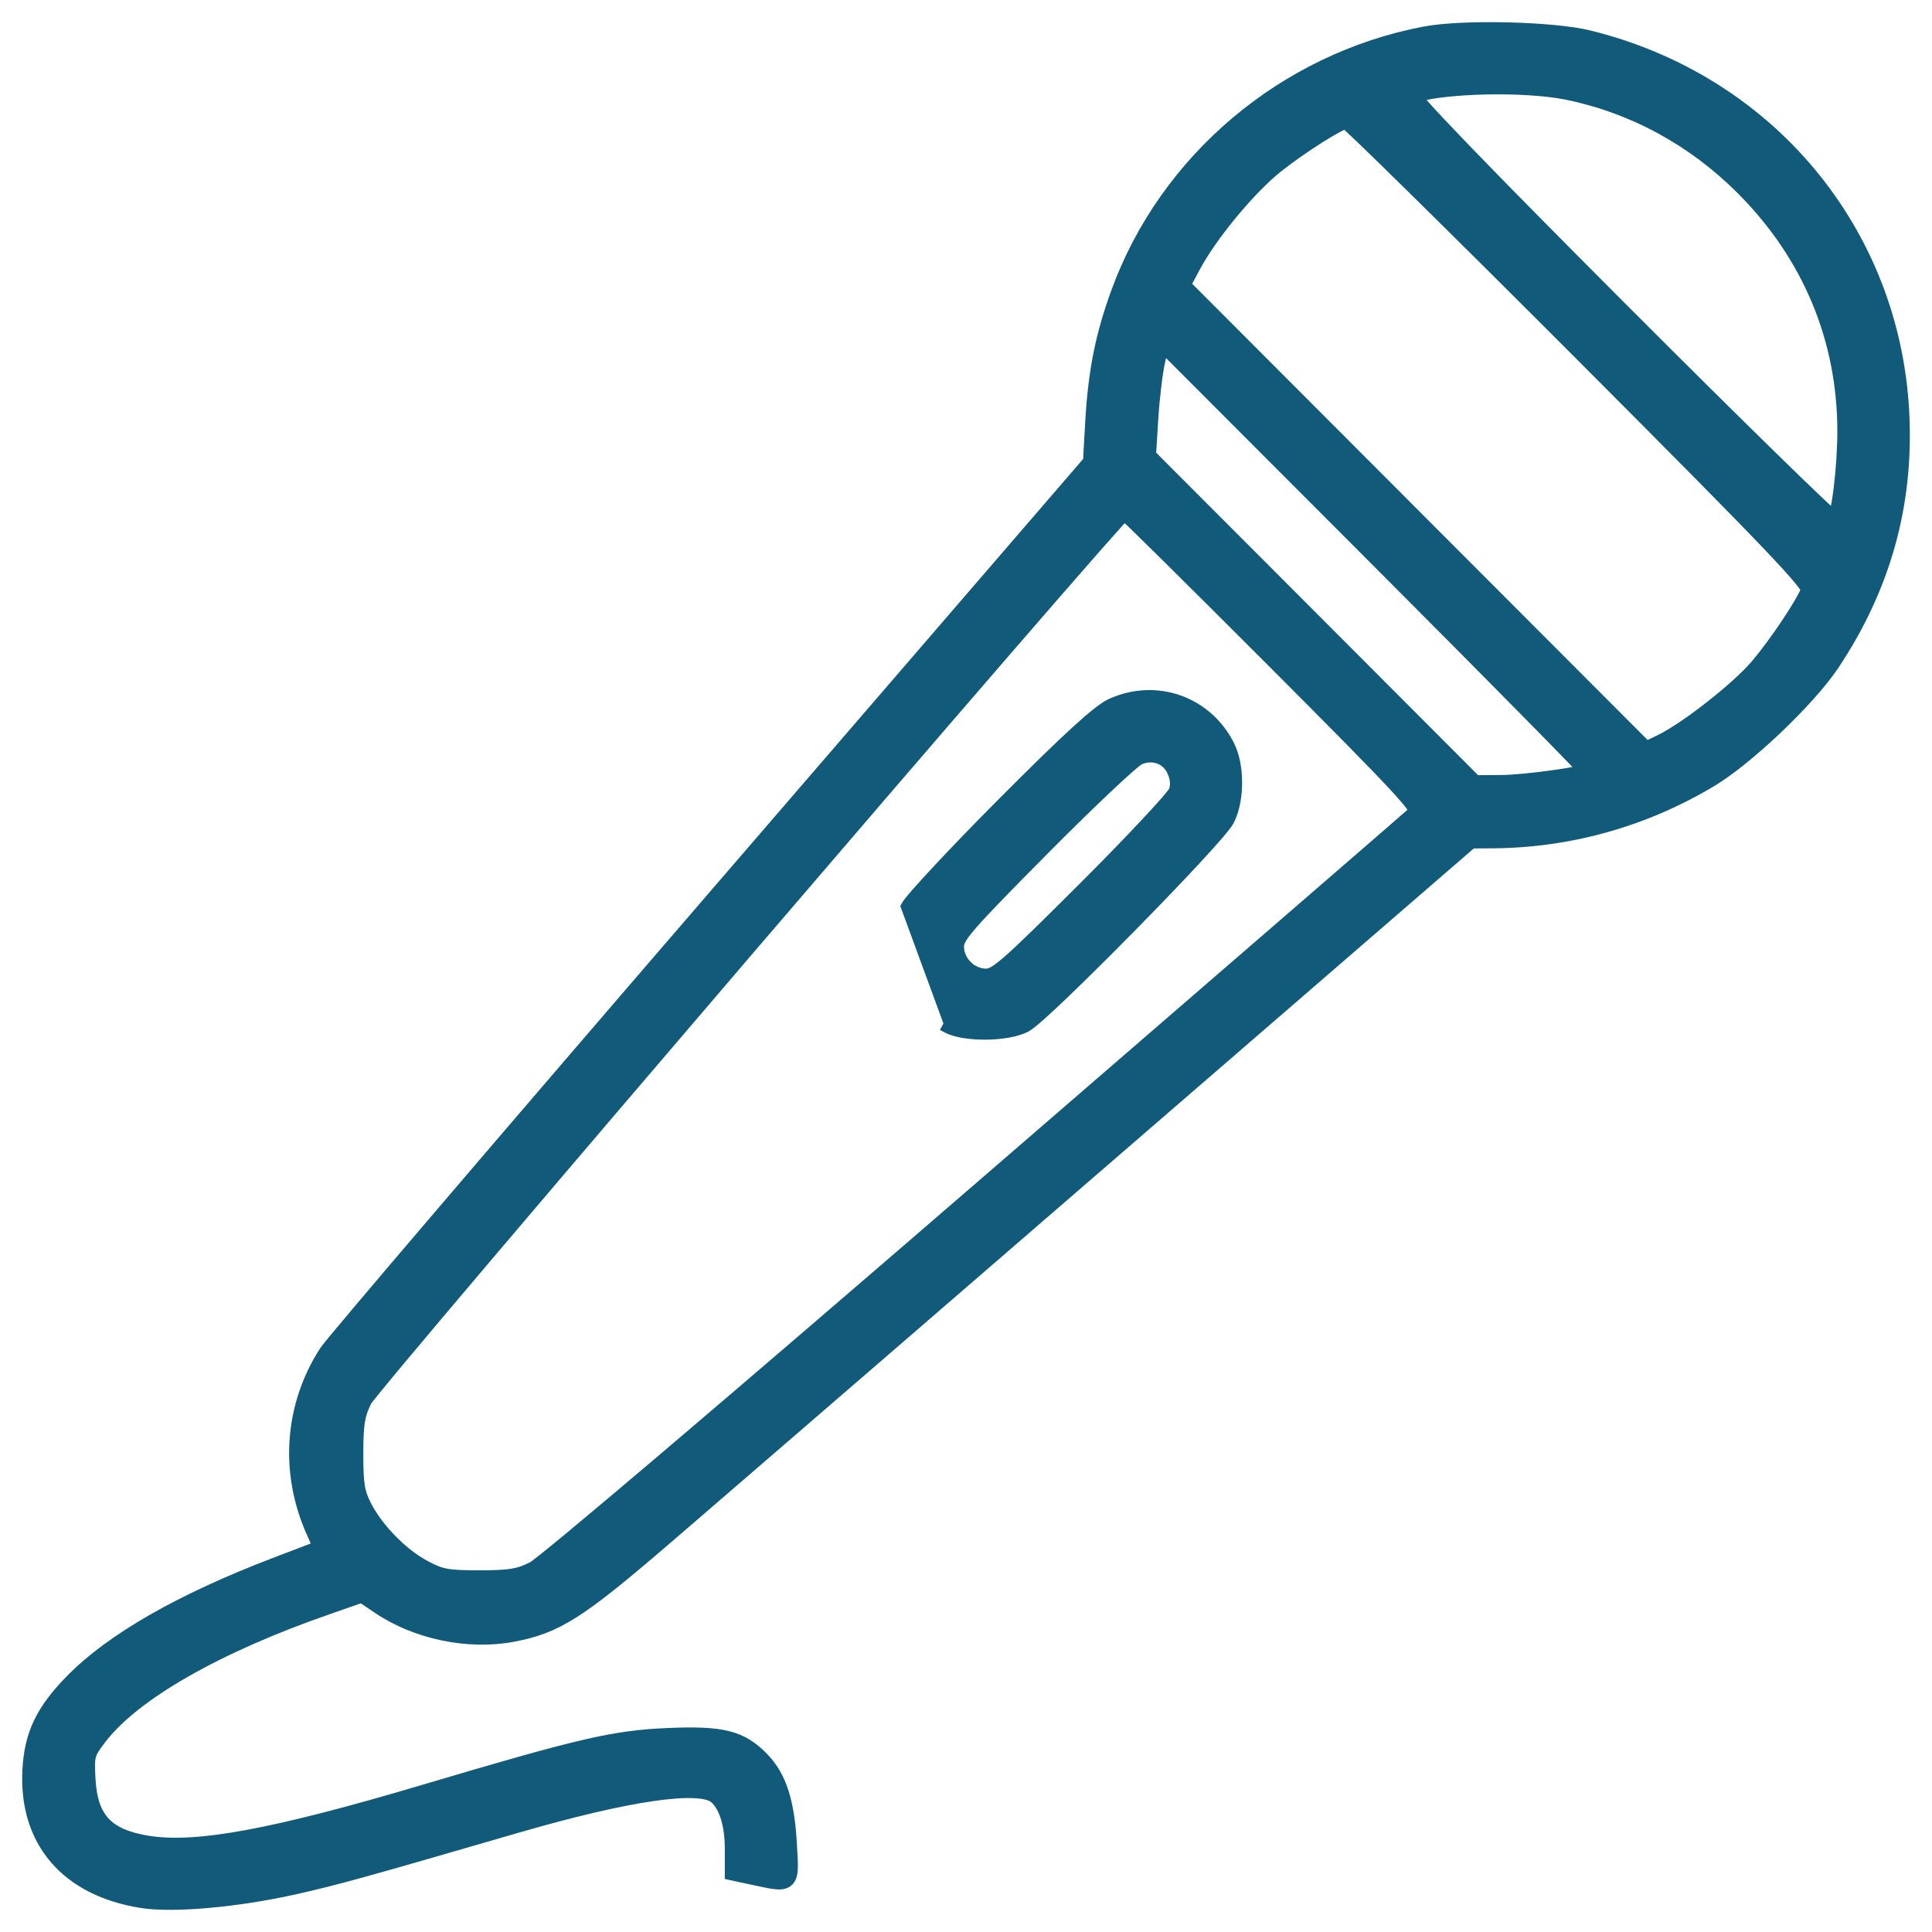 <?xml version="1.0" encoding="UTF-8"?> <svg xmlns="http://www.w3.org/2000/svg" width="61" height="61" viewBox="0 0 61 61" fill="none"> <path d="M44.977 0.986L44.977 0.986C40.525 1.832 36.764 5.005 35.232 9.212C34.733 10.579 34.507 11.719 34.416 13.3L34.345 14.551L22.49 28.299C19.22 32.091 16.208 35.599 13.99 38.196C12.88 39.495 11.969 40.566 11.323 41.332C11 41.715 10.743 42.021 10.561 42.241C10.383 42.456 10.268 42.599 10.237 42.646C9.136 44.348 8.975 46.451 9.8 48.336L9.938 48.276L9.8 48.336L10.011 48.817L8.648 49.338C5.694 50.468 3.505 51.716 2.23 53.015C1.762 53.491 1.433 53.92 1.213 54.377C0.993 54.836 0.888 55.313 0.858 55.88C0.797 57.008 1.095 57.968 1.718 58.696C2.339 59.422 3.271 59.901 4.452 60.091C4.962 60.173 5.724 60.167 6.579 60.091C7.436 60.015 8.397 59.868 9.309 59.664C10.635 59.367 11.418 59.15 16.335 57.721C18.103 57.208 19.549 56.871 20.615 56.717C21.149 56.64 21.583 56.609 21.913 56.624C22.251 56.639 22.449 56.701 22.541 56.778C22.836 57.022 23.034 57.583 23.034 58.357V59.084V59.205L23.153 59.231L23.769 59.363L23.8 59.216L23.769 59.363C23.811 59.372 23.852 59.381 23.891 59.389C24.123 59.439 24.31 59.48 24.455 59.497C24.615 59.516 24.784 59.516 24.902 59.405C25.015 59.298 25.037 59.129 25.041 58.957C25.045 58.802 25.033 58.599 25.017 58.344C25.015 58.301 25.012 58.256 25.01 58.21C24.933 56.872 24.686 56.076 24.118 55.489C23.782 55.142 23.455 54.922 22.985 54.804C22.524 54.688 21.934 54.673 21.074 54.71C19.37 54.783 18.304 55.033 13.384 56.495C11.013 57.199 9.219 57.664 7.827 57.922C6.433 58.181 5.451 58.231 4.701 58.114C4.042 58.011 3.608 57.824 3.328 57.529C3.049 57.235 2.901 56.811 2.866 56.185C2.843 55.787 2.84 55.6 2.881 55.448C2.92 55.301 3.003 55.177 3.203 54.915C3.724 54.231 4.629 53.514 5.856 52.812C7.079 52.111 8.612 51.431 10.378 50.818L10.328 50.676L10.378 50.818L11.416 50.457L11.923 50.8C13.12 51.609 14.779 51.955 16.194 51.69C16.897 51.558 17.432 51.377 18.142 50.925C18.843 50.477 19.718 49.763 21.102 48.571C23.935 46.132 31.736 39.39 40.785 31.562L46.476 26.639L47.152 26.634C49.582 26.614 51.937 25.951 54.038 24.696C54.624 24.346 55.406 23.704 56.13 23.015C56.855 22.325 57.535 21.577 57.914 21.01C59.543 18.566 60.276 15.94 60.133 13.049C59.847 7.278 55.864 2.503 50.175 1.107C49.596 0.965 48.592 0.88 47.594 0.856C46.595 0.833 45.579 0.872 44.977 0.986ZM57.936 16.1C57.923 16.16 57.91 16.212 57.898 16.257C57.804 16.174 57.669 16.049 57.497 15.886C57.145 15.554 56.64 15.067 56.021 14.461C54.781 13.25 53.083 11.568 51.224 9.706C48.989 7.467 47.314 5.769 46.214 4.626C45.663 4.055 45.257 3.623 44.997 3.332C44.897 3.221 44.819 3.131 44.764 3.063C45.245 2.935 46.027 2.855 46.865 2.834C47.813 2.811 48.806 2.865 49.474 3.002C51.546 3.428 53.438 4.457 54.978 6C57.061 8.087 58.161 10.719 58.161 13.612C58.161 14.182 58.114 14.852 58.047 15.401C58.014 15.676 57.975 15.917 57.936 16.1ZM28.588 28.615L28.588 28.615L29.951 32.326L29.88 32.458C29.88 32.458 29.88 32.458 29.88 32.458C30.172 32.615 30.66 32.68 31.128 32.676C31.597 32.672 32.092 32.597 32.401 32.437L32.401 32.437C32.45 32.411 32.515 32.364 32.586 32.307C32.659 32.248 32.749 32.171 32.852 32.08C33.058 31.897 33.321 31.652 33.621 31.365C34.22 30.791 34.969 30.047 35.71 29.294C36.45 28.541 37.184 27.779 37.751 27.167C38.035 26.861 38.278 26.592 38.46 26.381C38.551 26.275 38.627 26.183 38.687 26.107C38.744 26.034 38.791 25.968 38.817 25.918C38.987 25.589 39.067 25.146 39.068 24.715C39.068 24.283 38.989 23.841 38.819 23.51L38.819 23.51C38.106 22.121 36.498 21.56 35.075 22.204C34.96 22.257 34.815 22.354 34.637 22.494C34.456 22.635 34.234 22.827 33.963 23.075C33.42 23.571 32.674 24.299 31.66 25.317C30.883 26.097 30.151 26.855 29.598 27.448C29.322 27.744 29.089 27.999 28.918 28.196C28.832 28.294 28.761 28.379 28.706 28.447C28.655 28.512 28.611 28.571 28.588 28.615ZM13.437 49.422L13.366 49.554L13.437 49.422C12.73 49.045 11.968 48.273 11.591 47.551C11.475 47.328 11.41 47.161 11.372 46.934C11.332 46.701 11.321 46.401 11.321 45.91C11.321 45.427 11.333 45.124 11.372 44.884C11.41 44.65 11.474 44.472 11.587 44.243C11.586 44.245 11.585 44.246 11.585 44.246C11.586 44.246 11.59 44.239 11.602 44.222C11.616 44.203 11.635 44.178 11.66 44.145C11.711 44.08 11.784 43.989 11.877 43.875C12.063 43.646 12.329 43.325 12.663 42.924C13.333 42.123 14.276 41.005 15.402 39.678C17.654 37.023 20.635 33.529 23.615 30.05C26.594 26.572 29.572 23.109 31.816 20.516C32.938 19.219 33.876 18.14 34.539 17.386C34.871 17.008 35.134 16.713 35.316 16.511C35.395 16.424 35.459 16.354 35.506 16.305C35.507 16.305 35.507 16.305 35.508 16.306C35.574 16.368 35.67 16.46 35.792 16.579C36.038 16.818 36.389 17.163 36.82 17.589C37.681 18.44 38.861 19.616 40.152 20.908C42.2 22.961 43.365 24.139 43.999 24.823C44.317 25.167 44.495 25.379 44.583 25.512C44.609 25.551 44.624 25.579 44.633 25.598L44.583 25.642C44.53 25.688 44.455 25.753 44.358 25.837C44.165 26.006 43.886 26.248 43.531 26.556C42.819 27.172 41.803 28.053 40.556 29.132C38.062 31.29 34.648 34.243 30.914 37.47C26.894 40.944 23.442 43.906 20.953 46.02C19.708 47.077 18.704 47.922 17.991 48.513C17.634 48.808 17.35 49.04 17.146 49.202C17.043 49.284 16.961 49.347 16.901 49.393C16.87 49.415 16.846 49.433 16.827 49.446C16.817 49.452 16.81 49.457 16.805 49.46C16.799 49.464 16.797 49.465 16.797 49.465L16.864 49.599L16.797 49.465C16.57 49.577 16.393 49.641 16.159 49.679C15.919 49.718 15.617 49.73 15.135 49.73C14.623 49.73 14.328 49.719 14.096 49.677C13.871 49.635 13.699 49.562 13.437 49.422ZM37.01 24.383L37.148 24.325L37.01 24.383C37.104 24.607 37.113 24.789 37.052 24.965C37.052 24.966 37.049 24.972 37.042 24.983C37.031 24.999 37.016 25.02 36.995 25.048C36.953 25.102 36.893 25.175 36.817 25.264C36.664 25.441 36.45 25.677 36.188 25.957C35.666 26.516 34.961 27.244 34.198 28.005C32.957 29.244 32.257 29.932 31.822 30.312C31.382 30.696 31.247 30.733 31.131 30.733C30.684 30.733 30.287 30.336 30.287 29.887C30.287 29.771 30.324 29.635 30.7 29.201C31.072 28.771 31.747 28.08 32.957 26.859C33.702 26.107 34.42 25.406 34.975 24.883C35.252 24.621 35.489 24.405 35.667 24.249C35.757 24.171 35.83 24.109 35.887 24.065C35.915 24.042 35.938 24.025 35.956 24.013C35.972 24.002 35.98 23.998 35.981 23.997C35.982 23.997 35.982 23.997 35.982 23.997C36.407 23.811 36.842 23.982 37.01 24.383ZM49.834 11.181C52.866 14.219 54.686 16.056 55.741 17.16C56.268 17.713 56.601 18.079 56.797 18.318C56.896 18.438 56.956 18.522 56.989 18.578C56.999 18.596 57.006 18.608 57.01 18.617C56.979 18.699 56.912 18.832 56.812 19.005C56.703 19.193 56.563 19.416 56.406 19.652C56.092 20.123 55.718 20.634 55.416 20.988C55.118 21.337 54.568 21.829 53.986 22.285C53.405 22.741 52.808 23.148 52.421 23.337L51.991 23.546L44.722 16.265L37.456 8.986L37.77 8.403C38.025 7.927 38.457 7.32 38.932 6.747C39.407 6.174 39.919 5.643 40.331 5.314C40.719 5.004 41.23 4.648 41.67 4.37C41.89 4.231 42.09 4.113 42.247 4.03C42.326 3.988 42.391 3.957 42.441 3.936C42.454 3.931 42.465 3.927 42.474 3.923C42.501 3.946 42.537 3.979 42.583 4.021C42.688 4.118 42.839 4.261 43.032 4.447C43.417 4.818 43.967 5.354 44.64 6.017C45.987 7.342 47.826 9.17 49.834 11.181ZM49.946 24.311C49.902 24.321 49.852 24.332 49.796 24.343C49.59 24.384 49.316 24.428 49.02 24.469C48.427 24.552 47.762 24.619 47.396 24.62L46.606 24.625L41.477 19.486L36.351 14.352L36.421 13.218C36.461 12.561 36.562 11.738 36.642 11.393L36.731 11.008L43.343 17.63C45.213 19.503 46.909 21.211 48.133 22.453C48.746 23.075 49.24 23.579 49.58 23.93C49.736 24.091 49.859 24.219 49.946 24.311Z" fill="#115A79" stroke="#115A79" stroke-width="0.3"></path> </svg> 